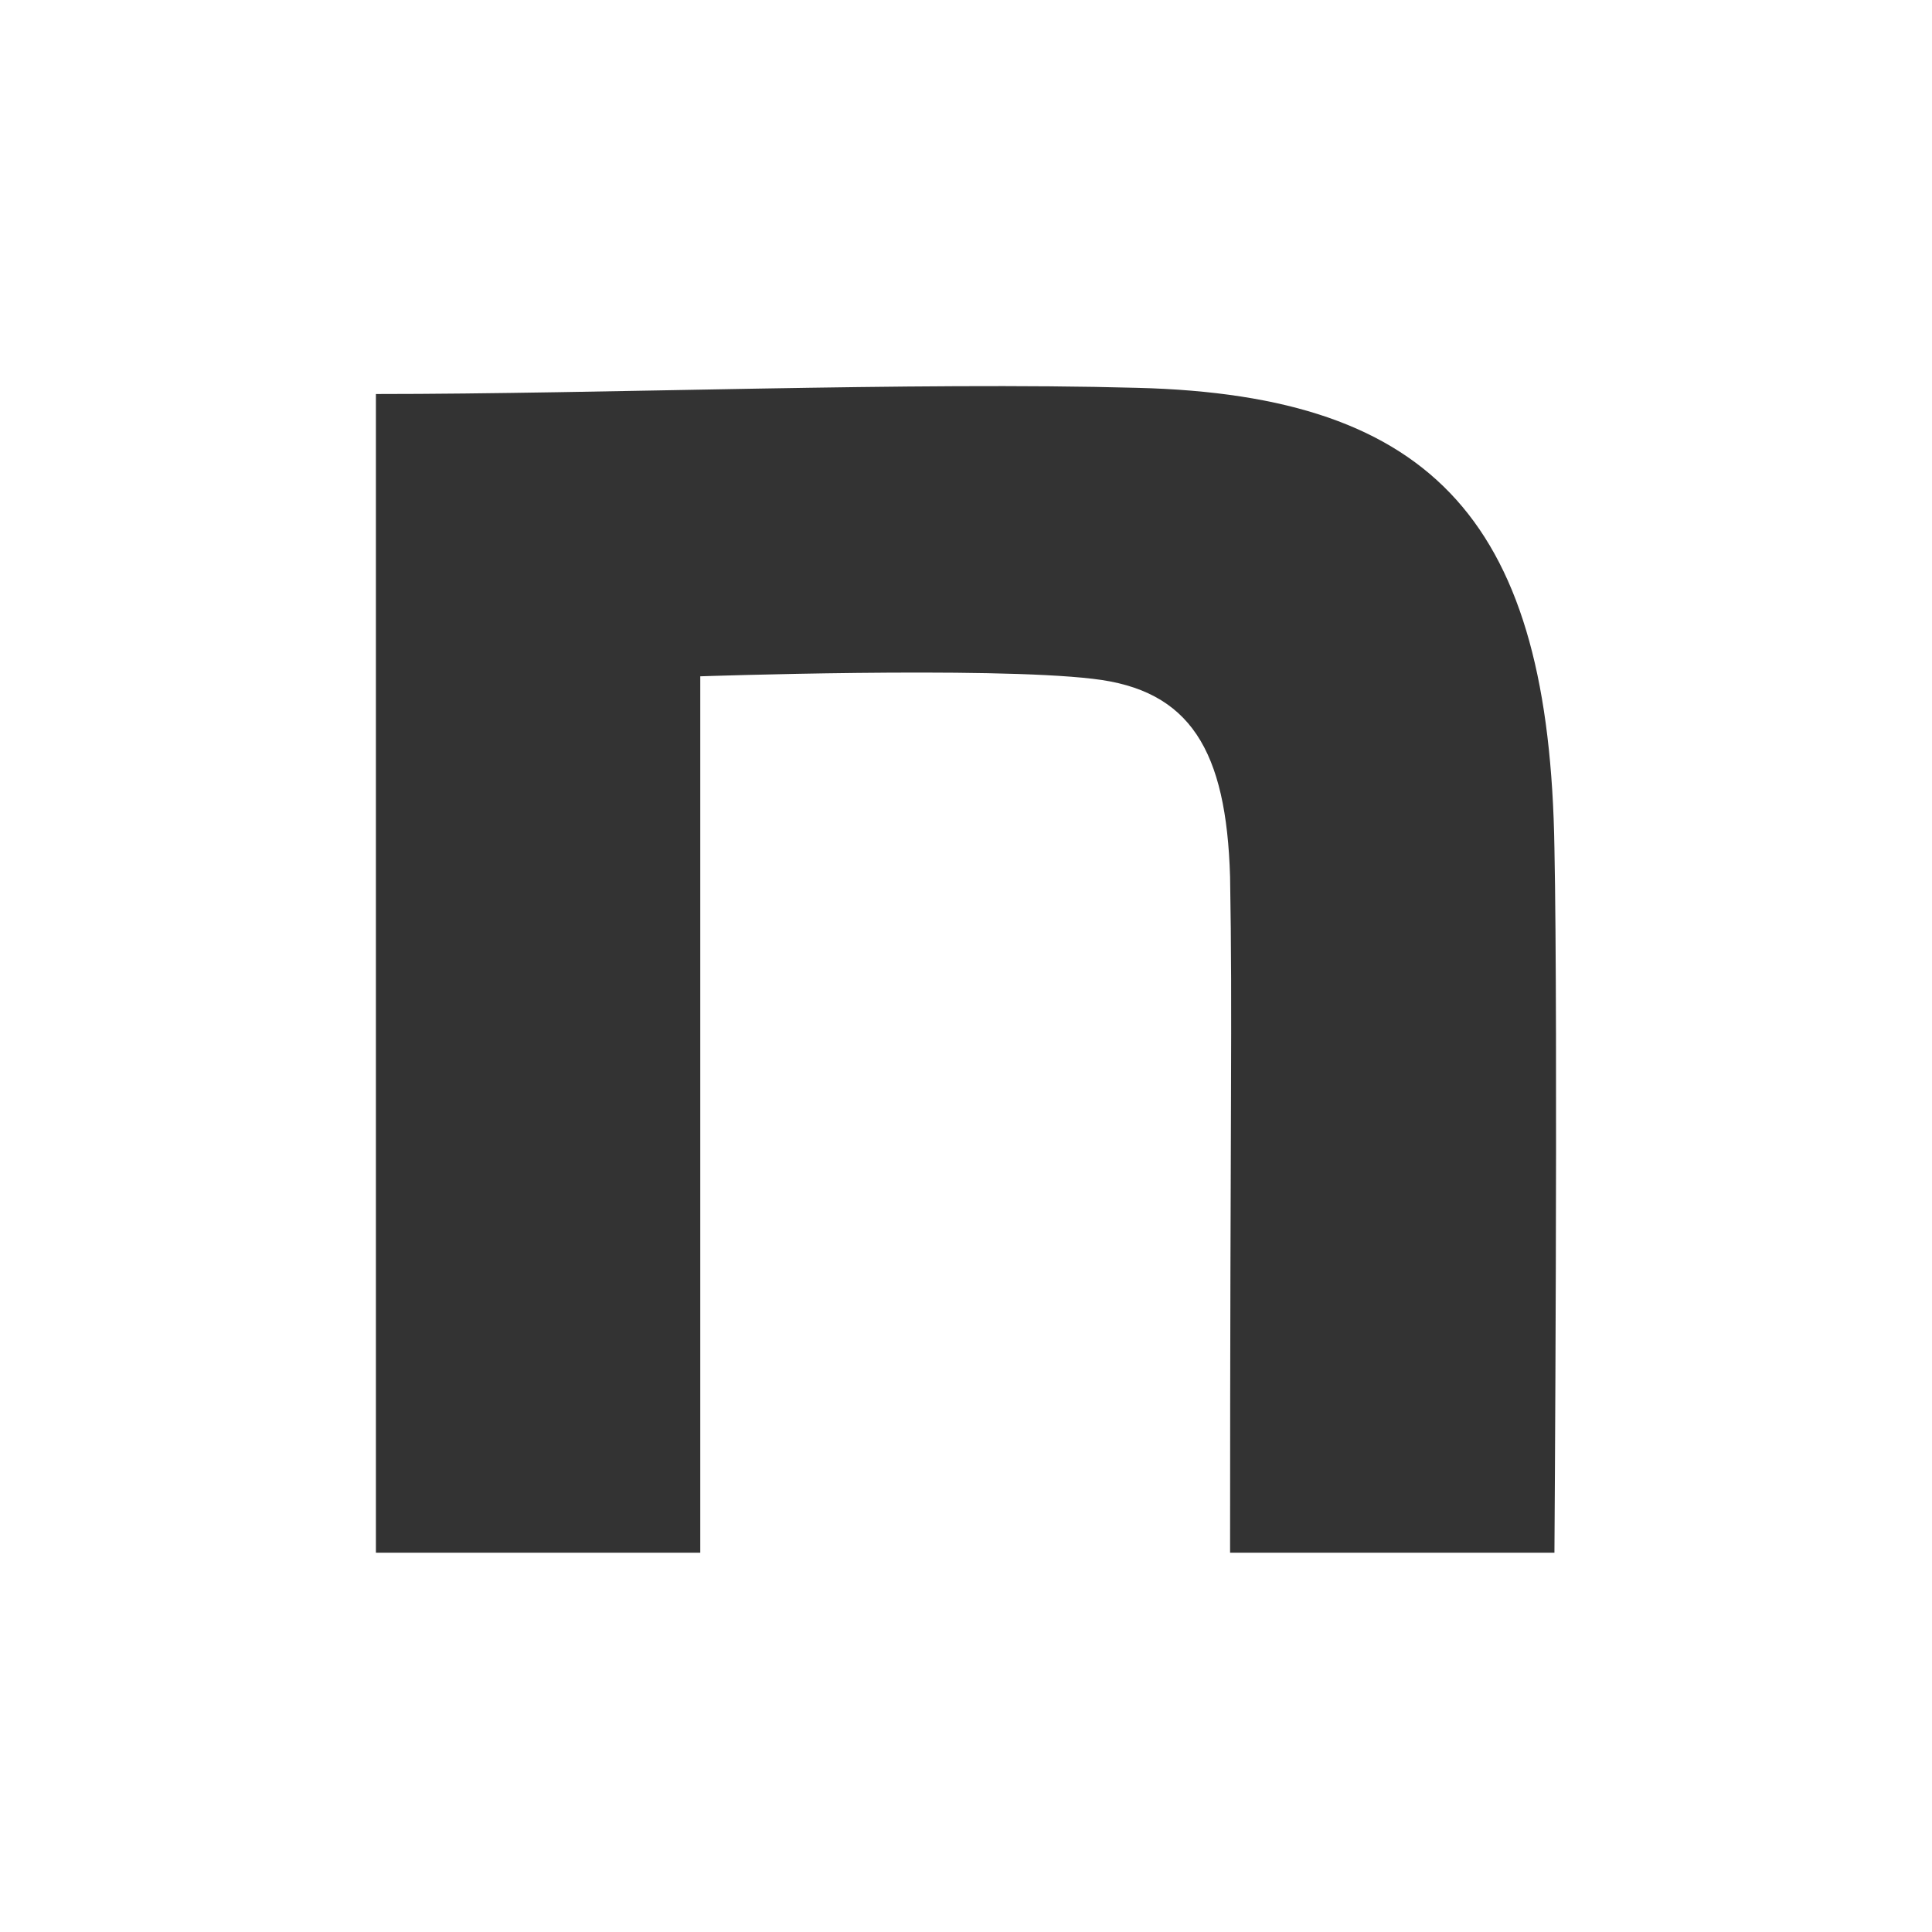 <svg xmlns="http://www.w3.org/2000/svg" width="35" height="35" viewBox="0 0 35 35"><g transform="translate(-1209 -7527)"><g transform="translate(1215.81 7533.995)"><path d="M81.892,68.991c-4.037-.112-9.688.112-13.792.112V90.094h5.876V74.217s5.225-.179,7.109.045c1.772.2,2.422,1.3,2.489,3.588.045,2.6,0,3.969,0,12.244h5.876s.067-9.464,0-12.76C89.36,71.481,87.319,69.126,81.892,68.991Z" transform="translate(-68.1 -68.96)" fill="#333"/></g><rect width="35" height="35" transform="translate(1209 7527)" fill="none"/></g></svg>